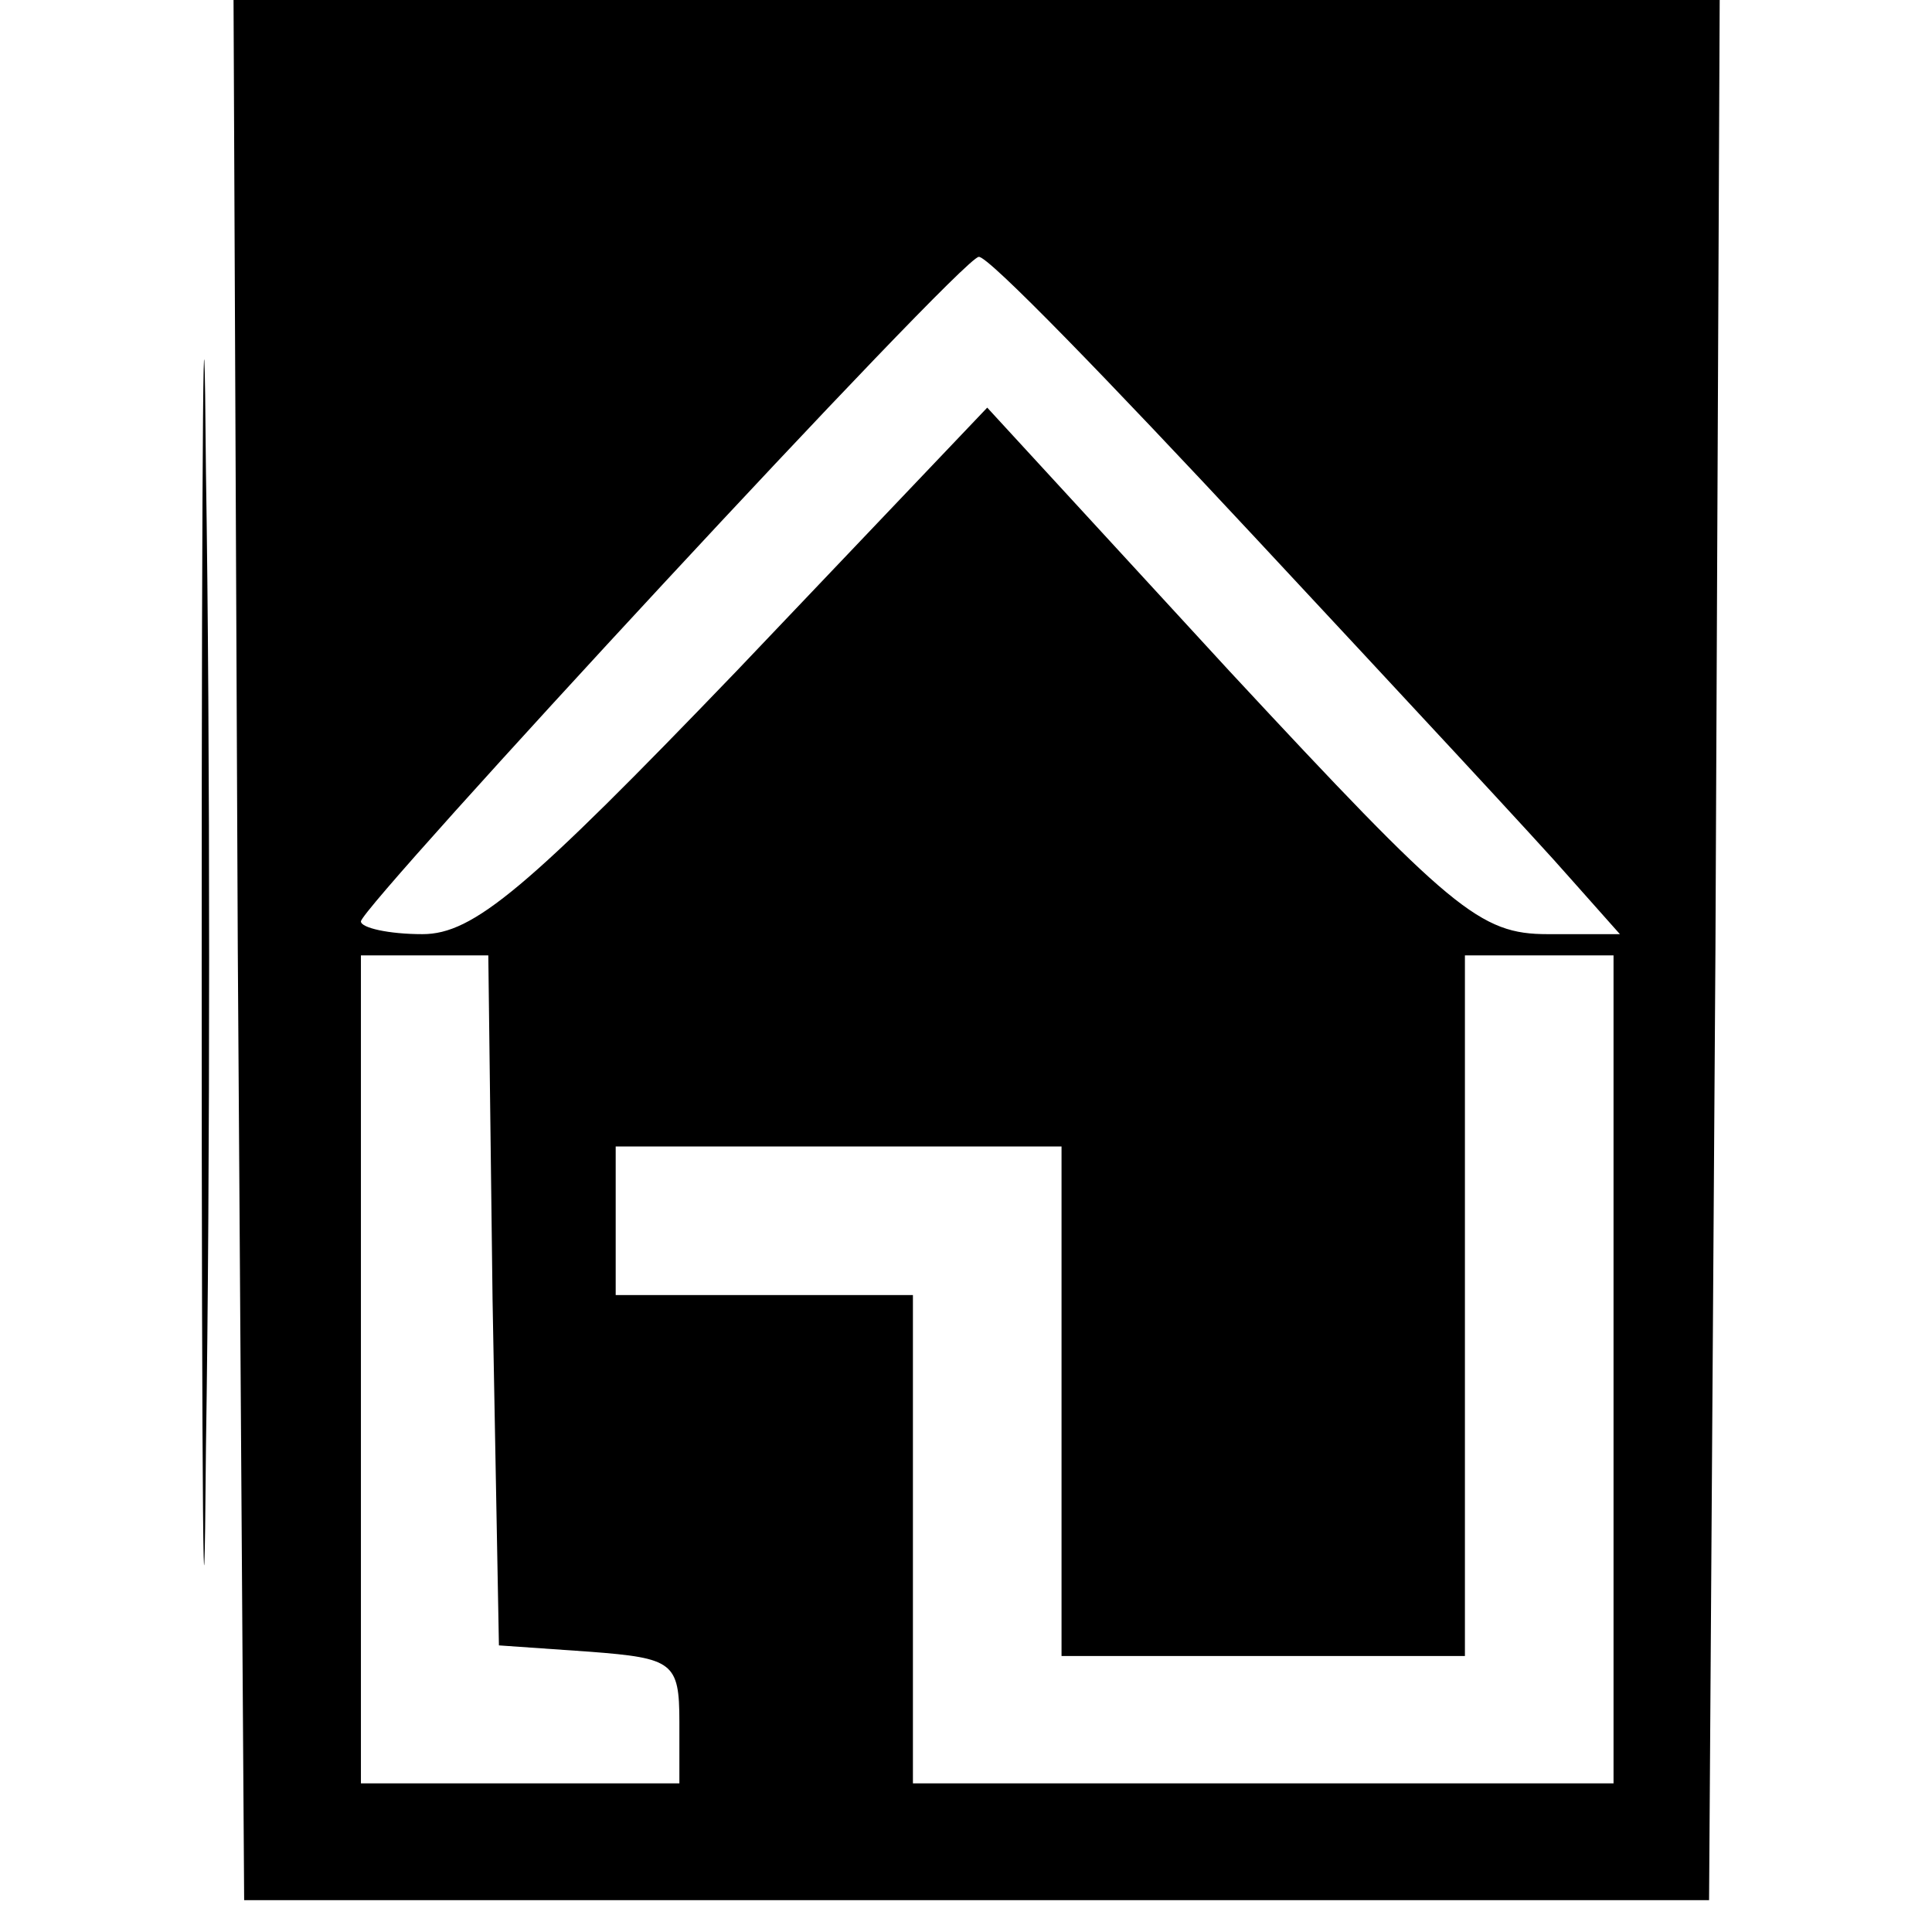 <?xml version="1.0" standalone="no"?>
<!DOCTYPE svg PUBLIC "-//W3C//DTD SVG 20010904//EN"
 "http://www.w3.org/TR/2001/REC-SVG-20010904/DTD/svg10.dtd">
<svg version="1.0" xmlns="http://www.w3.org/2000/svg"
 width="91pt" height="91pt" viewBox="0 0 91 91"
 preserveAspectRatio="xMidYMid meet">
<g transform="translate(0,91) scale(0.1,-0.1)"
fill="#000000" stroke="none">
<path d="M95 455 c0 -253 1 -355 2 -227 2 128 2 335 0 460 -1 125 -2 20 -2
-233z"/>
<path d="M112 463 l3 -448 345 0 345 0 3 448 2 447 -350 0 -350 0 2 -447z
m479 194 c68 -73 135 -145 148 -160 l24 -27 -34 0 c-32 0 -45 11 -150 124
l-114 124 -118 -124 c-99 -103 -124 -124 -148 -124 -16 0 -29 3 -29 6 0 7 283
313 291 313 4 1 62 -59 130 -132z m-359 -359 l3 -163 43 -3 c39 -3 42 -5 42
-33 l0 -29 -75 0 -75 0 0 195 0 195 30 0 30 0 2 -162z m528 -33 l0 -195 -165
0 -165 0 0 115 0 115 -70 0 -70 0 0 35 0 35 105 0 105 0 0 -120 0 -120 95 0
95 0 0 165 0 165 35 0 35 0 0 -195z"/>
</g>
</svg>
